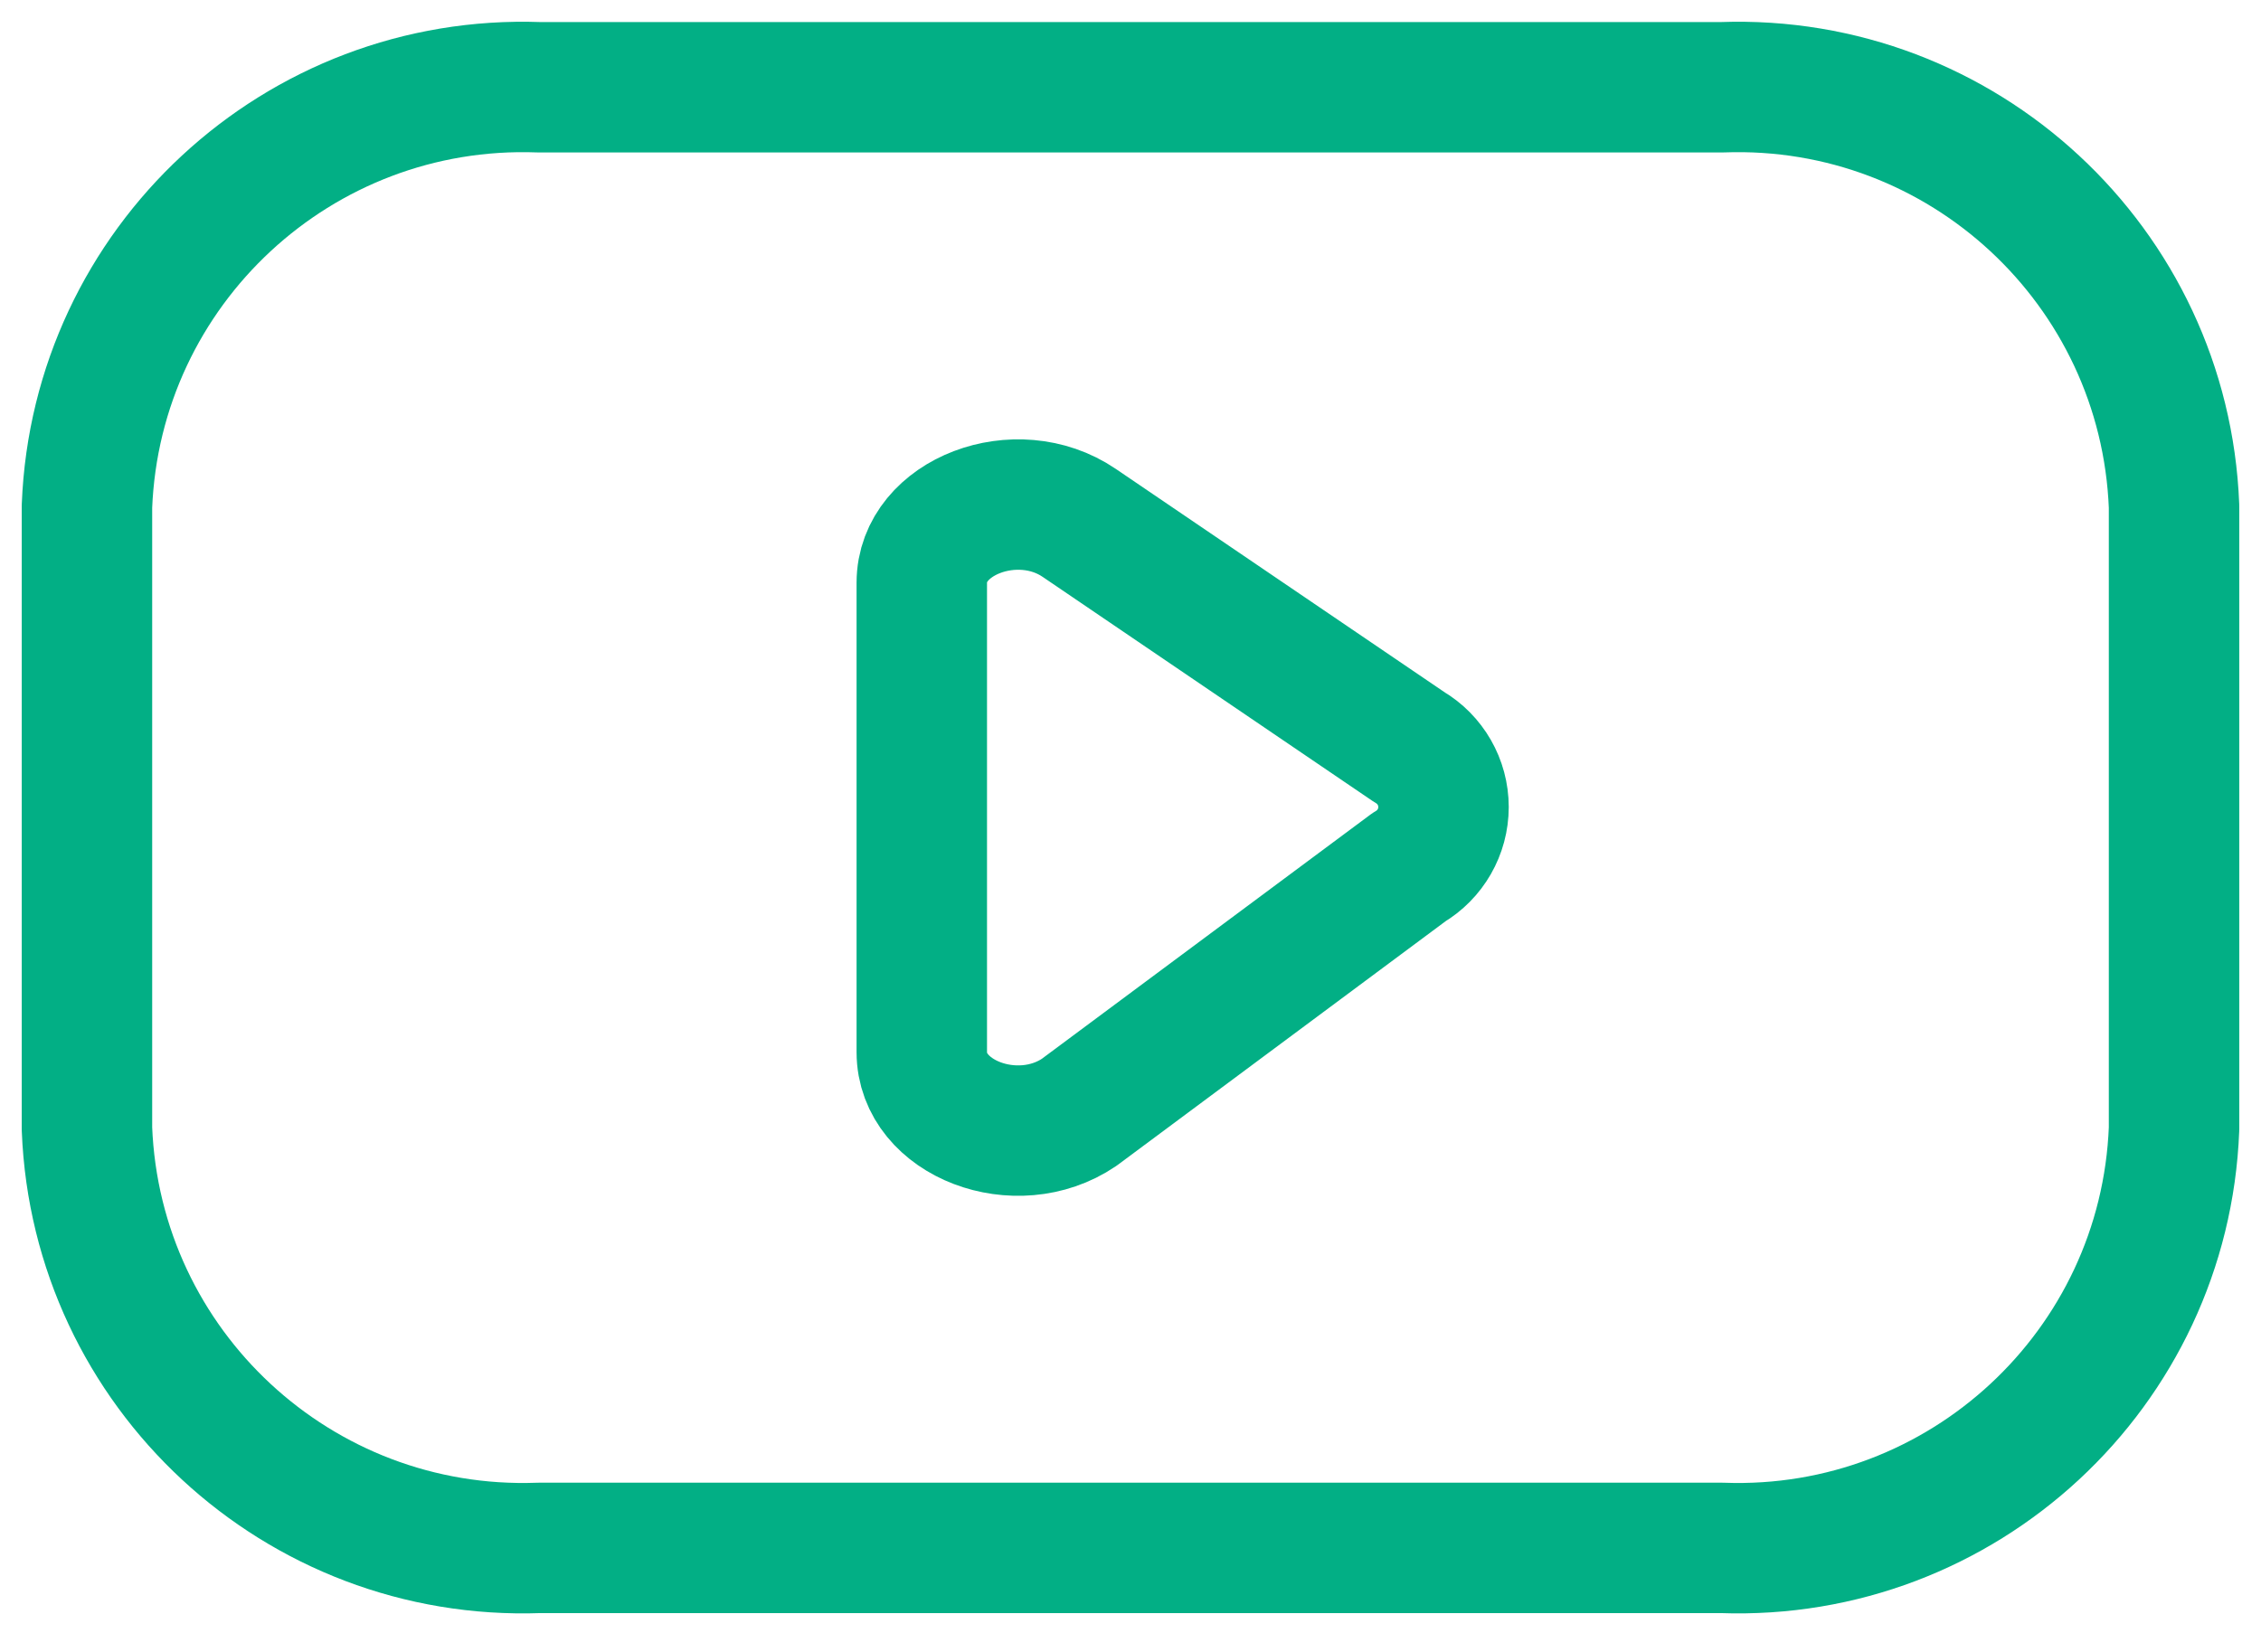 <svg width="52" height="38" viewBox="0 0 52 38" fill="none" xmlns="http://www.w3.org/2000/svg">
<path fill-rule="evenodd" clip-rule="evenodd" d="M39.603 35.607C45.134 35.808 49.784 31.496 50 25.966V11.648C49.784 6.118 45.134 1.805 39.603 2.007H12.397C6.866 1.805 2.216 6.118 2 11.648V25.966C2.216 31.496 6.866 35.808 12.397 35.607H39.603Z" stroke="#02AF85" stroke-width="3" stroke-linecap="round" stroke-linejoin="round"/>
<path fill-rule="evenodd" clip-rule="evenodd" d="M24.819 12.027L32.406 17.182C32.897 17.469 33.199 17.995 33.199 18.564C33.199 19.134 32.897 19.66 32.406 19.947L24.819 25.587C23.379 26.564 21.2 25.731 21.2 24.204V13.404C21.2 11.885 23.382 11.05 24.819 12.027Z" stroke="#02AF85" stroke-width="3" stroke-linecap="round" stroke-linejoin="round"/>
</svg>
